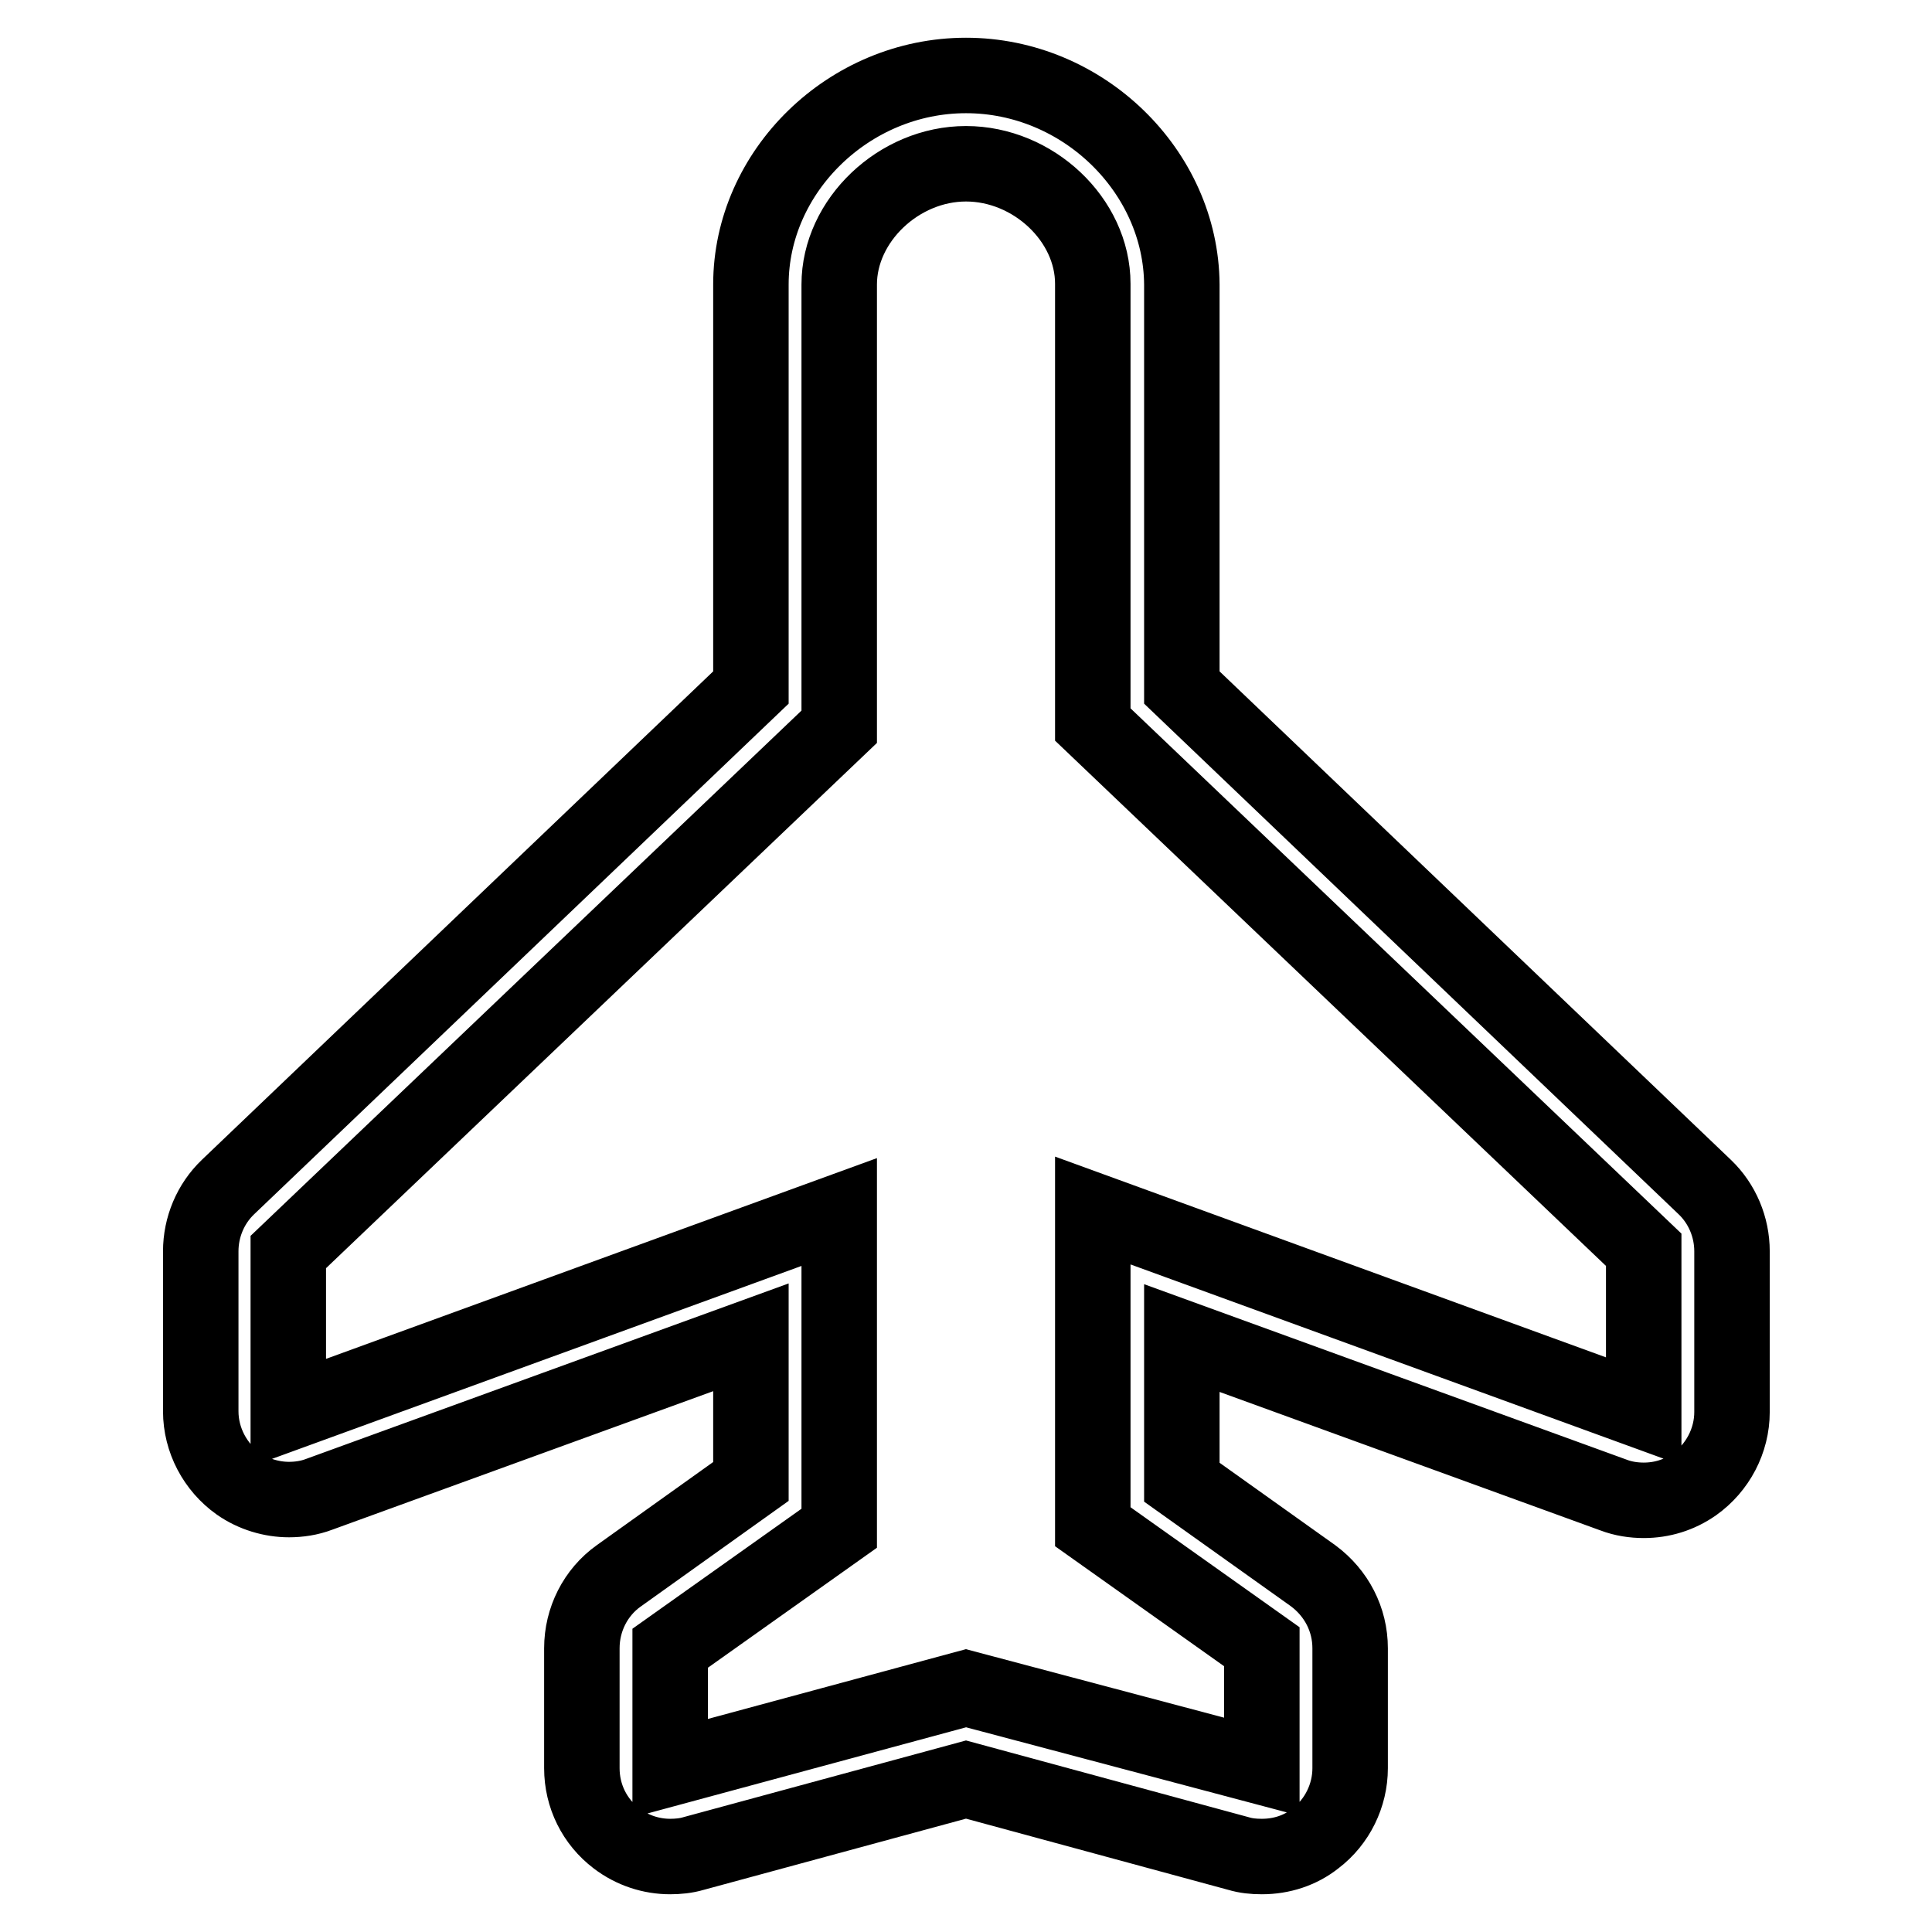 <?xml version="1.0" encoding="utf-8"?>
<!-- Svg Vector Icons : http://www.onlinewebfonts.com/icon -->
<!DOCTYPE svg PUBLIC "-//W3C//DTD SVG 1.1//EN" "http://www.w3.org/Graphics/SVG/1.1/DTD/svg11.dtd">
<svg version="1.1" xmlns="http://www.w3.org/2000/svg" xmlns:xlink="http://www.w3.org/1999/xlink" x="0px" y="0px" viewBox="0 0 256 256" enable-background="new 0 0 256 256" xml:space="preserve">
<g><g><path stroke-width="10" fill-opacity="0" stroke="#000000"  d="M128,10c-15.5,0-28.5,12.7-28.5,27.7v53.4l-69.3,66.2c-2.3,2.2-3.6,5.3-3.6,8.5V187c0,3.8,1.9,7.4,5,9.6c2,1.4,4.4,2.1,6.7,2.1c1.3,0,2.7-0.2,4-0.7l57.2-20.8v19.1L82,208.8c-3.1,2.2-4.9,5.8-4.9,9.6v15.9c0,3.7,1.7,7.1,4.6,9.3c2.1,1.6,4.6,2.4,7.1,2.4c1,0,2.1-0.1,3.1-0.4l36.1-9.8l36.1,9.8c1,0.3,2,0.4,3.1,0.4c2.6,0,5.1-0.8,7.1-2.4c2.9-2.2,4.6-5.7,4.6-9.3v-15.9c0-3.8-1.8-7.3-4.9-9.6l-17.4-12.4v-19.1l57.2,20.8c1.3,0.5,2.7,0.7,4,0.7c2.4,0,4.7-0.7,6.7-2.1c3.1-2.2,5-5.8,5-9.6v-21.3c0-3.2-1.3-6.3-3.6-8.5l-69.3-66.2V37.7C156.5,22.7,143.5,10,128,10 M128,21.7c8.9,0,16.8,7.4,16.8,15.9v58.4l73,69.6V187l-73-26.6v41.9l22.4,15.9v15.9L128,223.7l-39.2,10.6v-15.9l22.4-15.9v-41.9l-73,26.6v-21.3l73-69.6V37.7C111.2,29.2,119.1,21.7,128,21.7"/></g></g>
</svg>